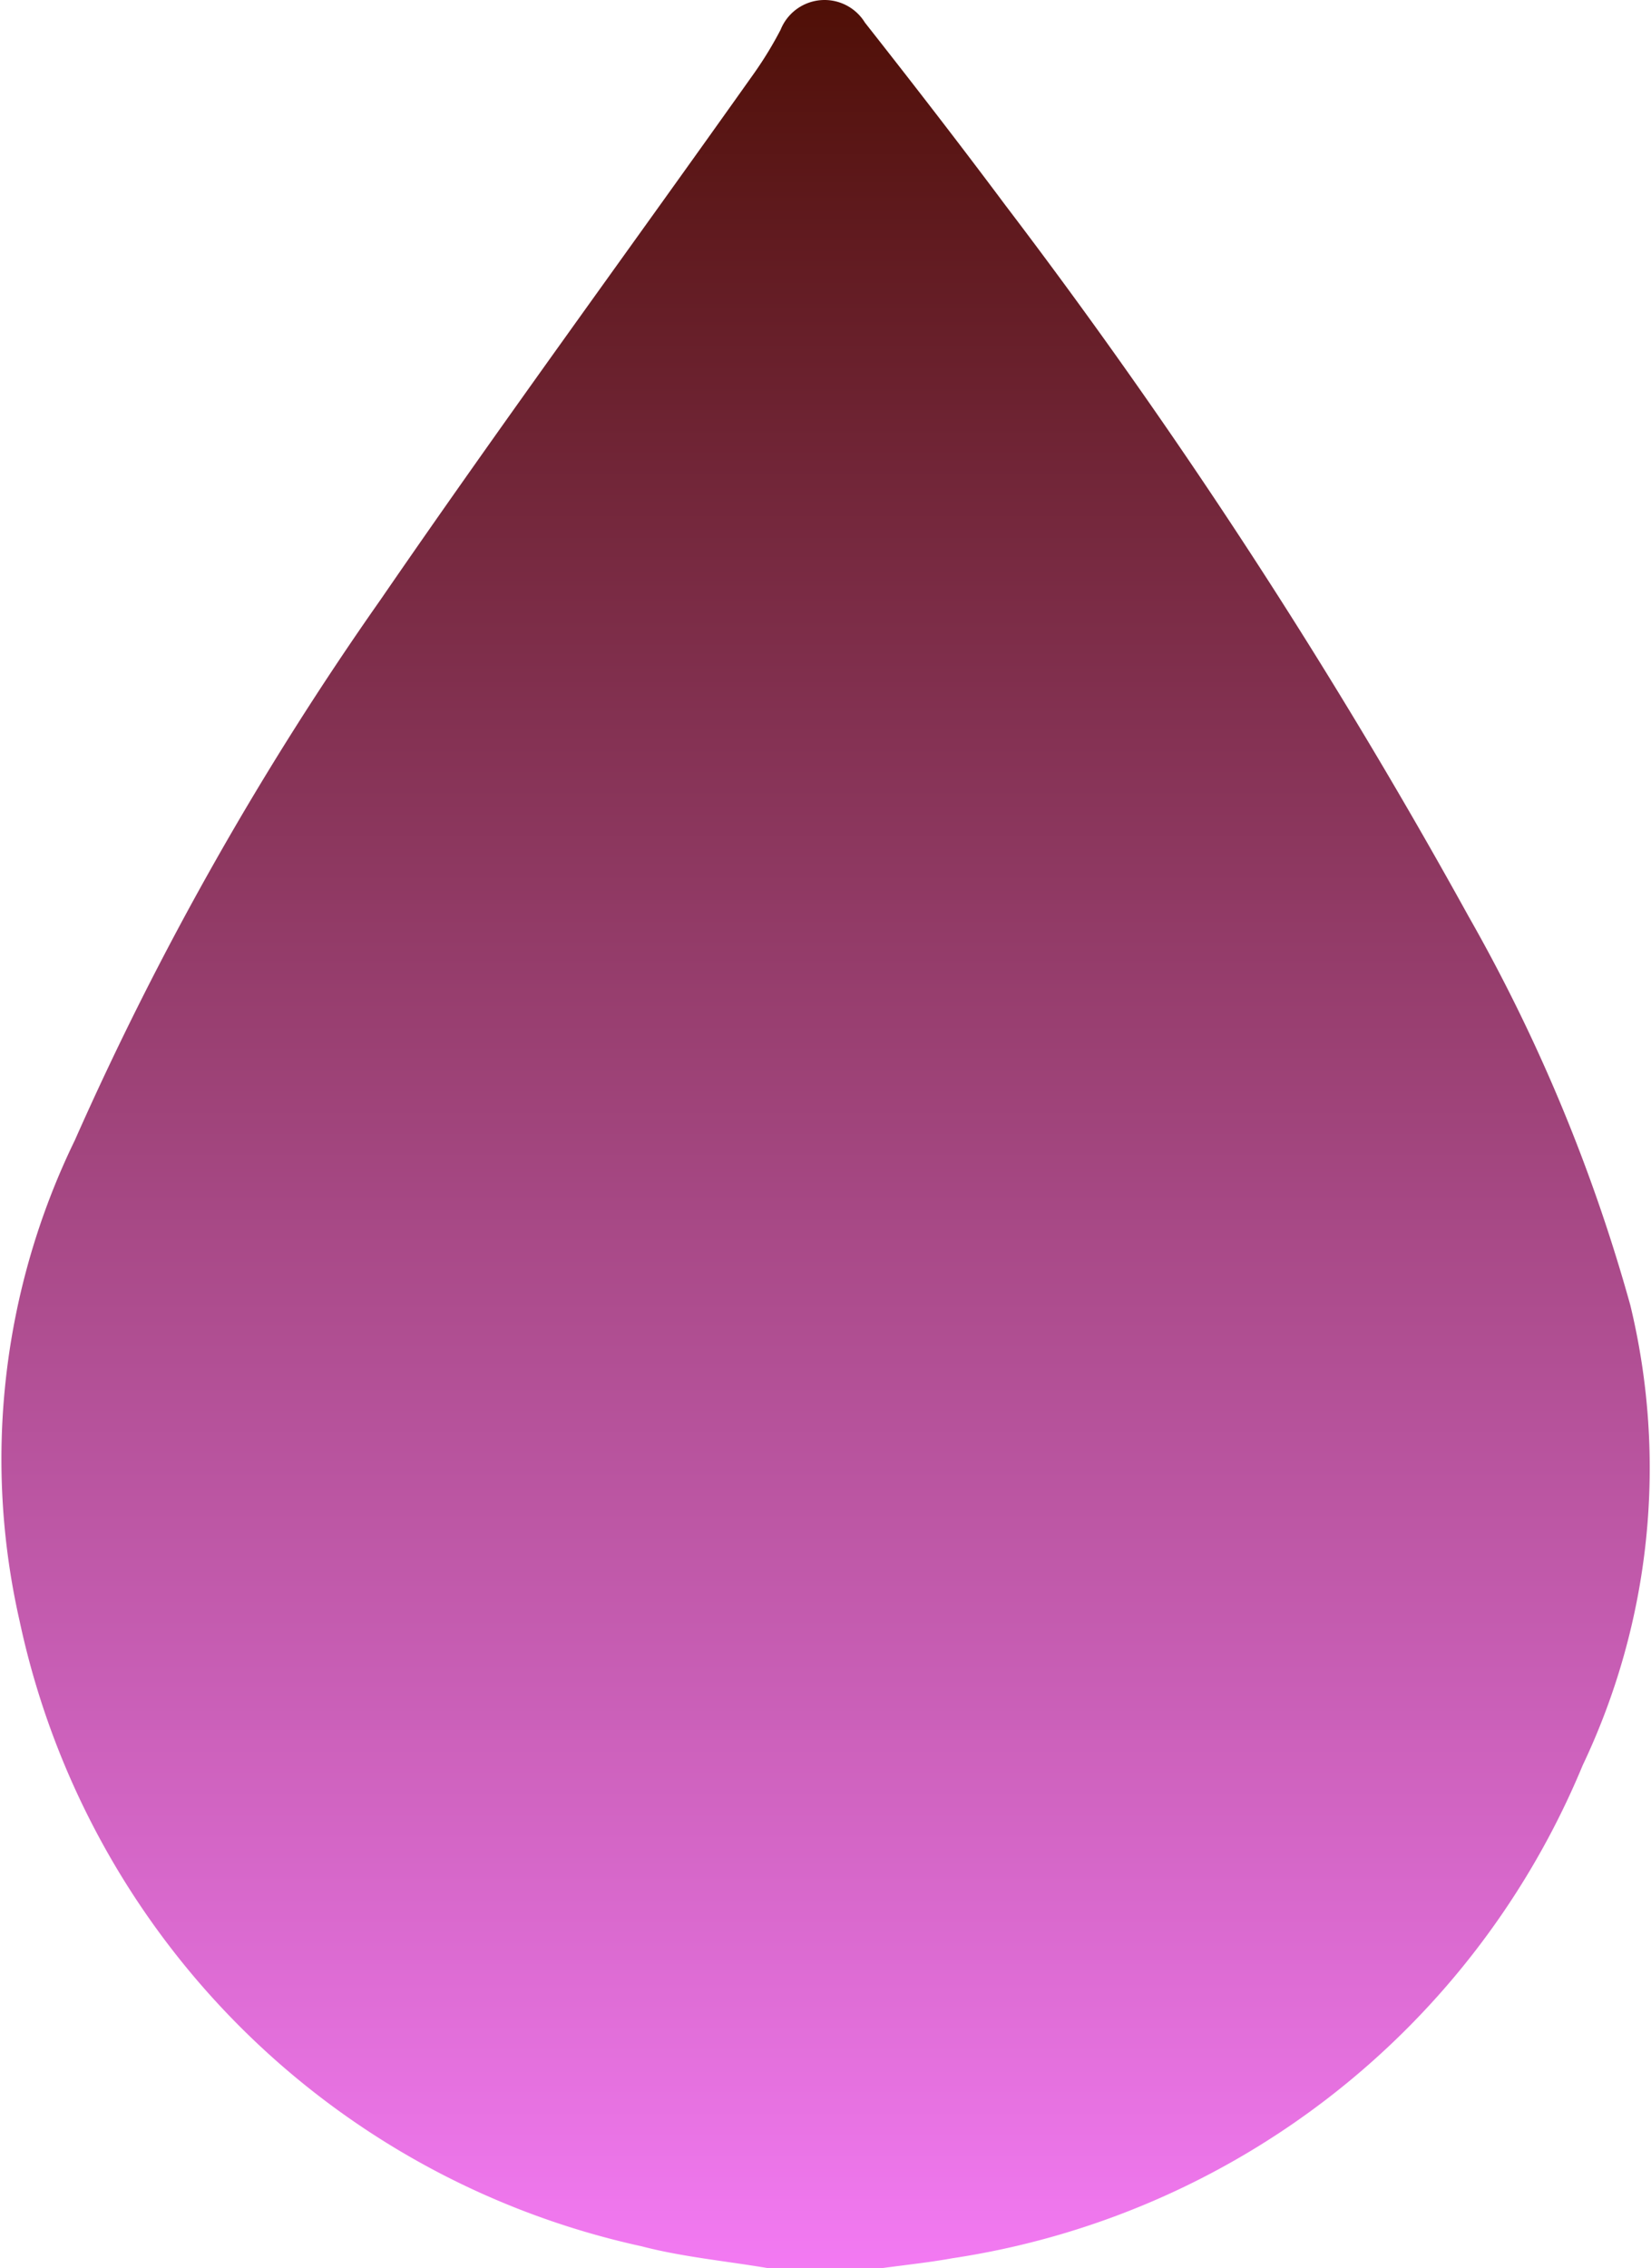 <svg xmlns="http://www.w3.org/2000/svg" xmlns:xlink="http://www.w3.org/1999/xlink" width="19.246" height="26.437" viewBox="0 0 19.246 26.437"><defs><linearGradient id="a" x1="0.5" x2="0.5" y2="1" gradientUnits="objectBoundingBox"><stop offset="0" stop-color="#4f0f06"></stop><stop offset="1" stop-color="#f37af3"></stop></linearGradient><clipPath id="b"><rect width="19.246" height="26.437" fill="url(#a)"></rect></clipPath></defs><g clip-path="url(#b)"><path d="M8.946,26.437c-.49-.083-.989-.129-1.468-.254A9.485,9.485,0,0,1,.228,18.892a8.5,8.5,0,0,1,.644-5.6,37.075,37.075,0,0,1,3.563-6.3C5.857,4.922,7.34,2.9,8.794.849A4.383,4.383,0,0,0,9.1.346a.552.552,0,0,1,.983-.082c.551.7,1.1,1.409,1.636,2.127a67.82,67.82,0,0,1,5.4,8.29,19.968,19.968,0,0,1,1.886,4.533,8.074,8.074,0,0,1-.556,5.364A9.476,9.476,0,0,1,11.1,26.323c-.269.049-.541.077-.812.114Z" transform="translate(0 0)" fill="url(#a)"></path></g></svg>